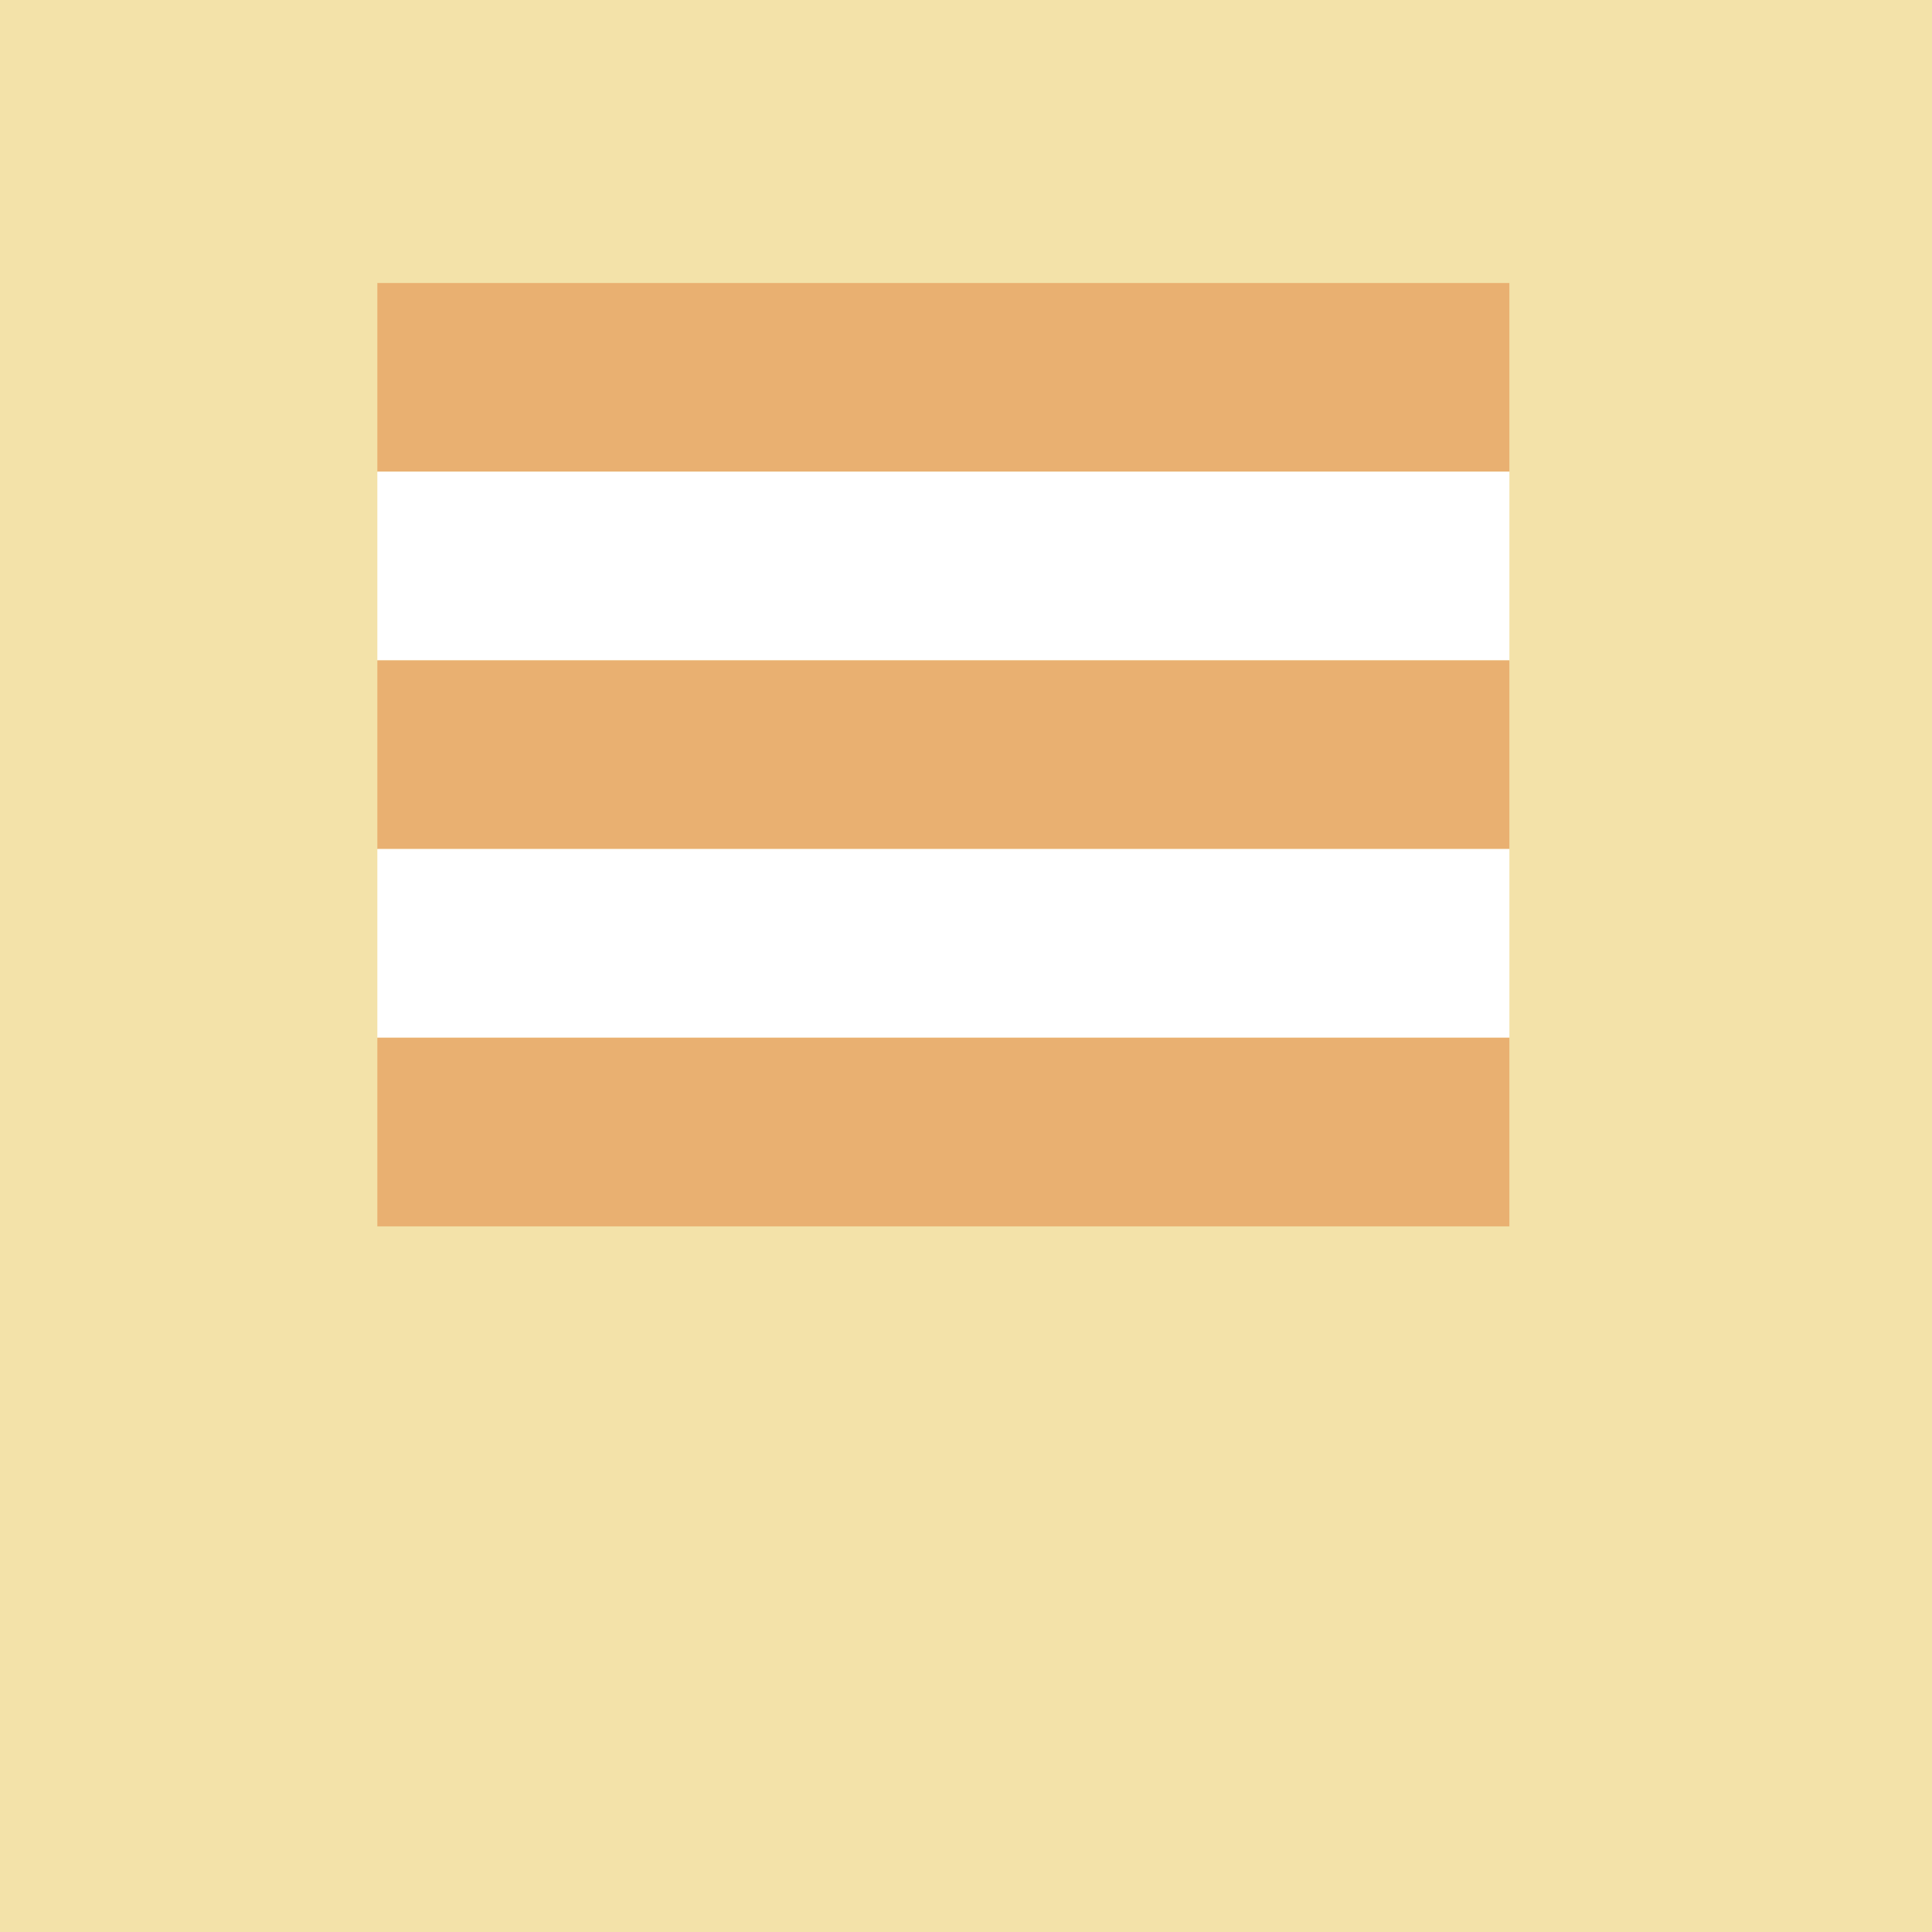 <svg width="200px" height="200px" viewBox="0 0 1024 1024" xmlns="http://www.w3.org/2000/svg">
  <style type="text/css">
    <![CDATA[
      rect { fill: #f3e2a9; }
      .layer { fill: #e9b071; }
      .cream { fill: #ffffff; }
    ]]>
  </style>
  <rect width="1024" height="1024"/>
  <g transform="translate(0,50)">
    <rect class="layer" x="200" y="100" width="600" height="100"/>
    <rect class="cream" x="200" y="200" width="600" height="100"/>
    <rect class="layer" x="200" y="300" width="600" height="100"/>
    <rect class="cream" x="200" y="400" width="600" height="100"/>
    <rect class="layer" x="200" y="500" width="600" height="100"/>
  </g>
</svg>